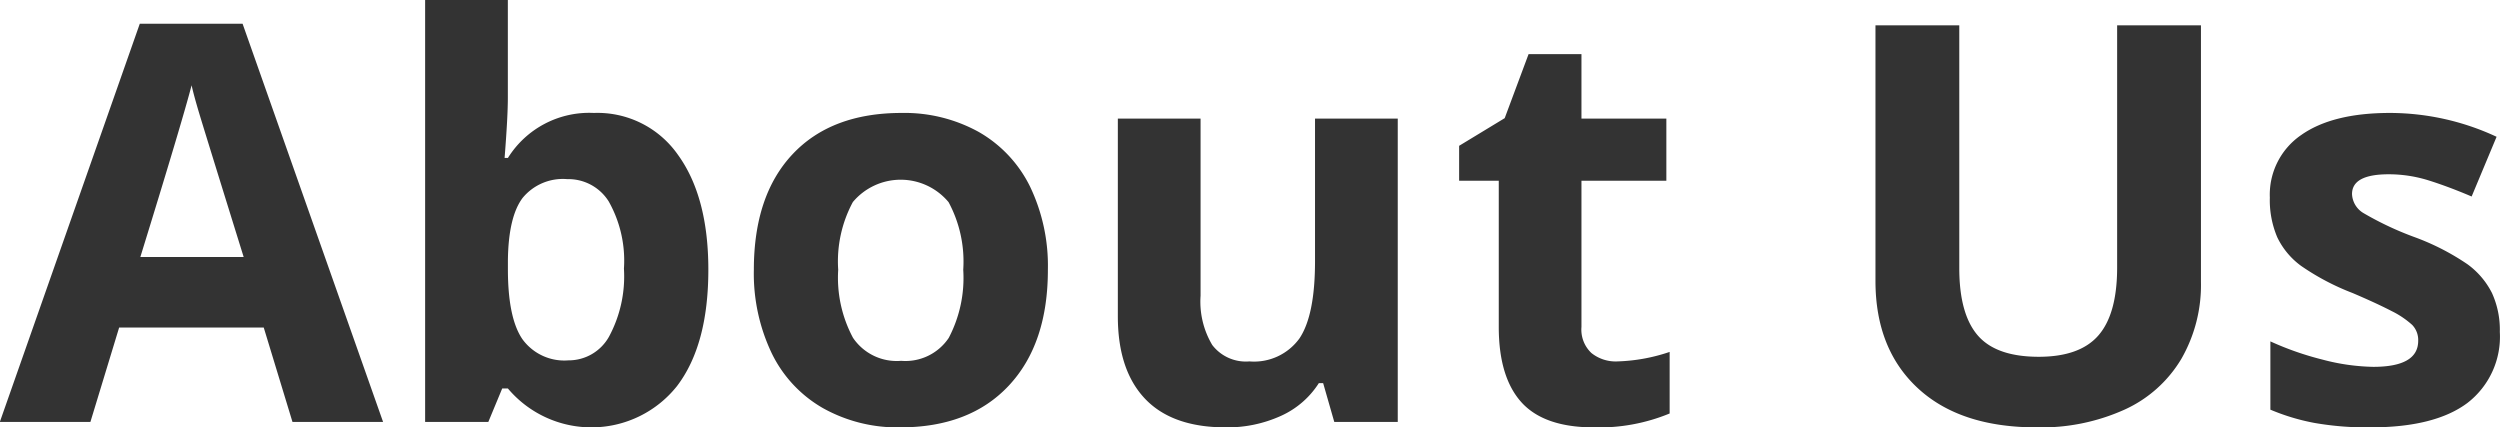 <svg xmlns="http://www.w3.org/2000/svg" width="216.031" height="36.93"><path data-name="About Us" d="M33.103 36.46L20.962 2.05H12.08L-.014 36.46h7.826l2.484-8.16h12.493l2.484 8.16h7.828zM12.127 22.21q3.655-11.835 4.429-14.84c.125.56.332 1.33.621 2.3s1.582 5.15 3.879 12.54h-8.929zm31.757-8.56h-.281c.188-2.37.281-4.1.281-5.18V-.01h-7.148v36.47h5.461l1.2-2.89h.492a9.44 9.44 0 0 0 14.614-.21q2.706-3.555 2.707-10.05 0-6.3-2.625-9.93a8.485 8.485 0 0 0-7.266-3.62 8.278 8.278 0 0 0-7.43 3.89zm8.719 3.76a10.413 10.413 0 0 1 1.313 5.8 10.988 10.988 0 0 1-1.3 5.9 3.993 3.993 0 0 1-3.5 2.03 4.474 4.474 0 0 1-3.973-1.83q-1.254-1.83-1.254-6.05v-.77q.046-3.75 1.266-5.38a4.5 4.5 0 0 1 3.867-1.63 4.109 4.109 0 0 1 3.581 1.93zm21.094.05a5.389 5.389 0 0 1 8.273.01 10.829 10.829 0 0 1 1.266 5.84 11.135 11.135 0 0 1-1.254 5.89 4.5 4.5 0 0 1-4.113 1.98 4.562 4.562 0 0 1-4.16-1.99 11 11 0 0 1-1.278-5.88 10.821 10.821 0 0 1 1.266-5.85zm15.305-1.35a11.026 11.026 0 0 0-4.43-4.71 13.261 13.261 0 0 0-6.656-1.64q-6.071 0-9.422 3.56t-3.352 9.99a15.979 15.979 0 0 0 1.547 7.22 10.983 10.983 0 0 0 4.43 4.74 13.165 13.165 0 0 0 6.656 1.66q6.023 0 9.4-3.61t3.375-10.01a15.833 15.833 0 0 0-1.548-7.2zm31.781 20.35V10.25h-7.149v12.33c0 3.1-.445 5.31-1.336 6.65a4.838 4.838 0 0 1-4.336 2 3.655 3.655 0 0 1-3.21-1.42 7.326 7.326 0 0 1-1.008-4.25V10.25h-7.149v17.09q0 4.635 2.344 7.11t6.961 2.48a11.186 11.186 0 0 0 4.805-1 7.559 7.559 0 0 0 3.257-2.82h.375l.961 3.35h5.485zm16.73-5.96a2.78 2.78 0 0 1-.855-2.25V15.62h7.336v-5.37h-7.336V4.68h-4.571l-2.062 5.53-3.938 2.39v3.02h3.425v12.63q0 4.335 1.957 6.51c1.3 1.44 3.387 2.17 6.246 2.17a15.991 15.991 0 0 0 6.563-1.2v-5.32a15.39 15.39 0 0 1-4.5.82 3.347 3.347 0 0 1-2.266-.73zm45.434-28.31v20.93q0 3.99-1.606 5.85t-5.168 1.86q-3.679 0-5.273-1.85t-1.594-5.81V2.19h-7.242v22.08q0 5.88 3.656 9.27t10.266 3.39a17.5 17.5 0 0 0 7.594-1.53 11 11 0 0 0 4.91-4.38 12.807 12.807 0 0 0 1.7-6.66V2.19h-7.242zm32.39 23.13a6.921 6.921 0 0 0-2.109-2.48 20.766 20.766 0 0 0-4.5-2.32 27.358 27.358 0 0 1-4.465-2.09 2.009 2.009 0 0 1-1.019-1.66q0-1.71 3.164-1.71a11.54 11.54 0 0 1 3.492.54q1.71.54 3.68 1.38l2.156-5.16a21.863 21.863 0 0 0-9.211-2.06q-4.969 0-7.676 1.91a6.239 6.239 0 0 0-2.707 5.4 8.187 8.187 0 0 0 .645 3.44 6.592 6.592 0 0 0 2.062 2.47 20.977 20.977 0 0 0 4.442 2.34q2.109.9 3.375 1.56a7.675 7.675 0 0 1 1.781 1.2 1.879 1.879 0 0 1 .515 1.37q0 2.25-3.89 2.25a18.25 18.25 0 0 1-4.395-.63 25.972 25.972 0 0 1-4.488-1.57v5.9a18.574 18.574 0 0 0 3.773 1.14 26.1 26.1 0 0 0 4.875.39c3.719 0 6.512-.71 8.379-2.11a7.228 7.228 0 0 0 2.8-6.14 7.673 7.673 0 0 0-.679-3.36z" fill="#333" fill-rule="evenodd"/></svg>
